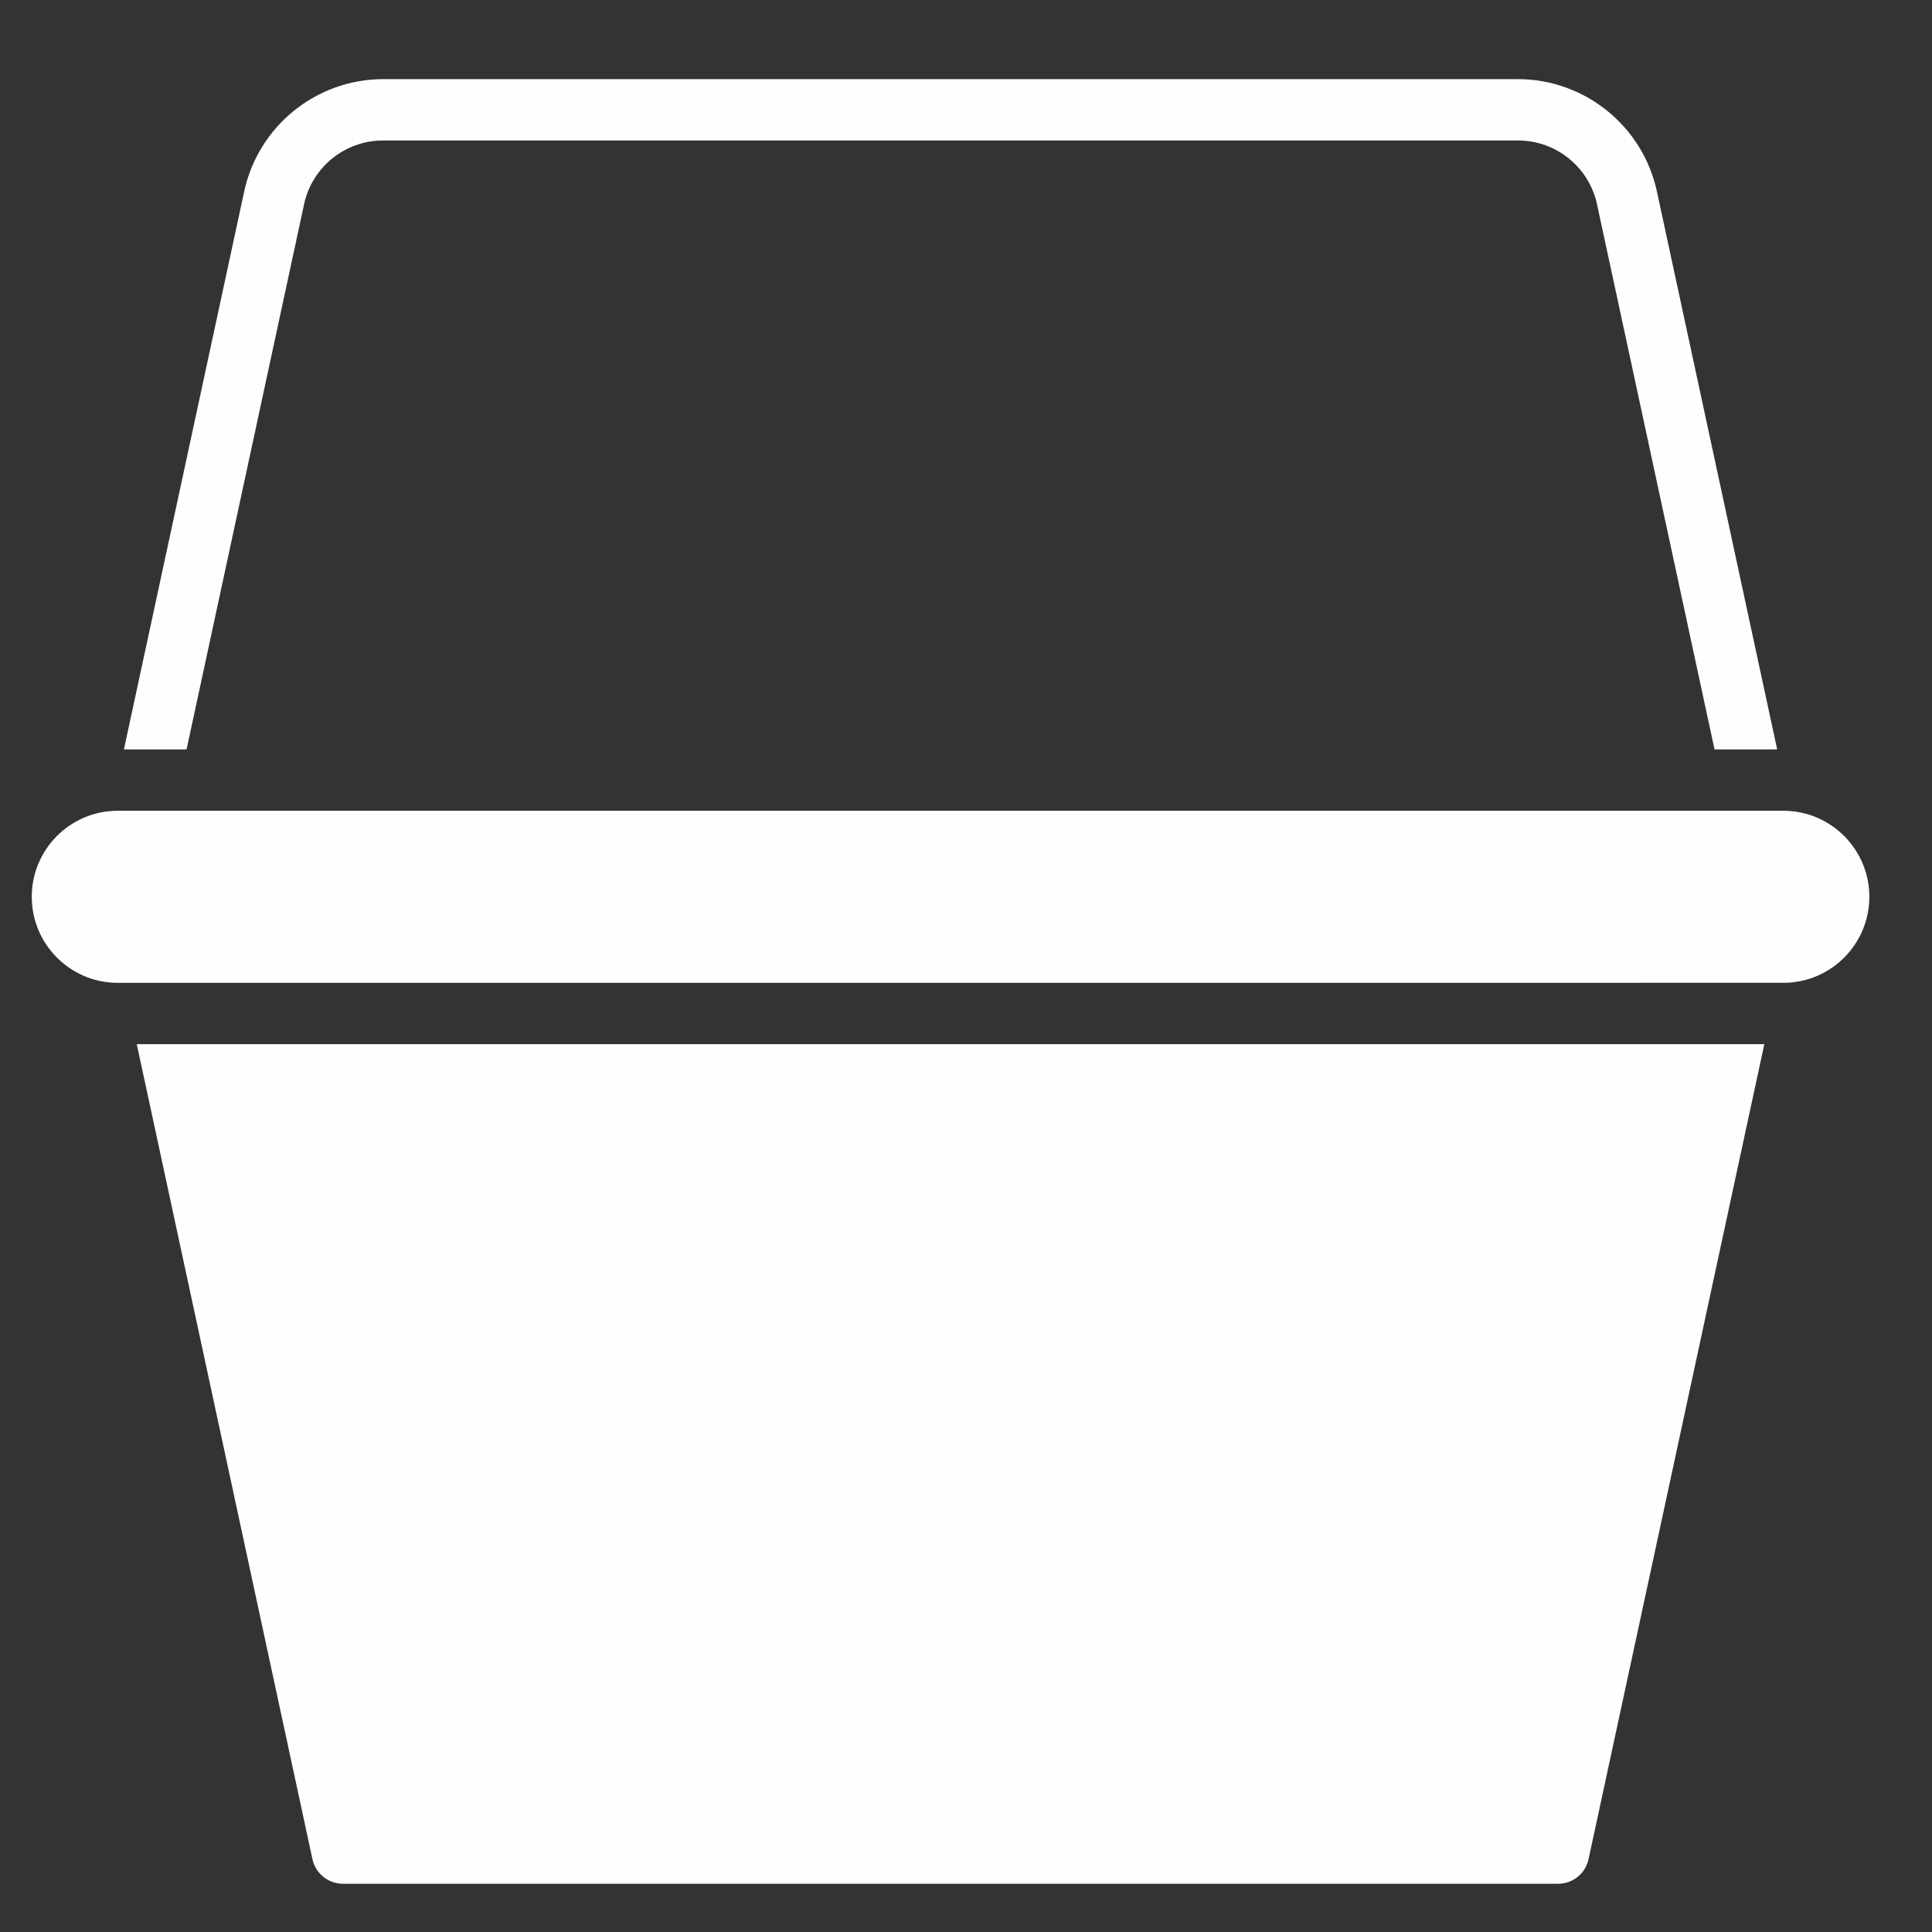 <?xml version="1.0" encoding="UTF-8"?> <svg xmlns="http://www.w3.org/2000/svg" xmlns:xlink="http://www.w3.org/1999/xlink" xmlns:xodm="http://www.corel.com/coreldraw/odm/2003" xml:space="preserve" width="25mm" height="25mm" version="1.1" style="shape-rendering:geometricPrecision; text-rendering:geometricPrecision; image-rendering:optimizeQuality; fill-rule:evenodd; clip-rule:evenodd" viewBox="0 0 2500 2500"><rect x="0" y="0" width="2500" height="2500" fill="#333333" stroke="none"/> <defs> <style type="text/css"> .fil0 {fill:#FEFEFE} </style> </defs> <g id="Слой_x0020_1">  <path class="fil0" d="M241.41 969.75l151.85 -704.43c9.94,-48.61 52.75,-83.53 102.37,-83.53 0.42,0 0.89,0.01 1.3,0.01l1466.12 -0.01c0.41,0 0.84,-0.01 1.25,-0.01 49.65,0 92.46,34.91 102.44,83.53l151.84 704.43 81.08 0.01 -155.39 -720.89c-17.88,-85.31 -93.2,-146.47 -180.39,-146.47 -0.27,0 -0.56,0 -0.83,0l-1466.13 0c-0.23,0 -0.54,0 -0.79,0 -87.19,0 -162.51,61.16 -180.39,146.48l-155.4 720.88 81.07 0zm2041.63 381.39l-2106.08 0 227.22 1054.05c3.81,18.84 20.39,32.41 39.62,32.41 0.26,0 0.52,0 0.77,0l1570.77 0c0.26,0 0.54,0 0.81,0 19.23,0 35.78,-13.57 39.56,-32.42l227.33 -1054.04zm26.46 -302.02l-2158.79 0c-60.78,0.93 -109.61,50.52 -109.61,111.33 0,60.81 48.83,110.4 109.63,111.33l2158.56 -0.01c60.79,-0.92 109.62,-50.51 109.62,-111.32 0,-60.81 -48.83,-110.4 -109.63,-111.33l0.22 0z"></path> </g> </svg> 